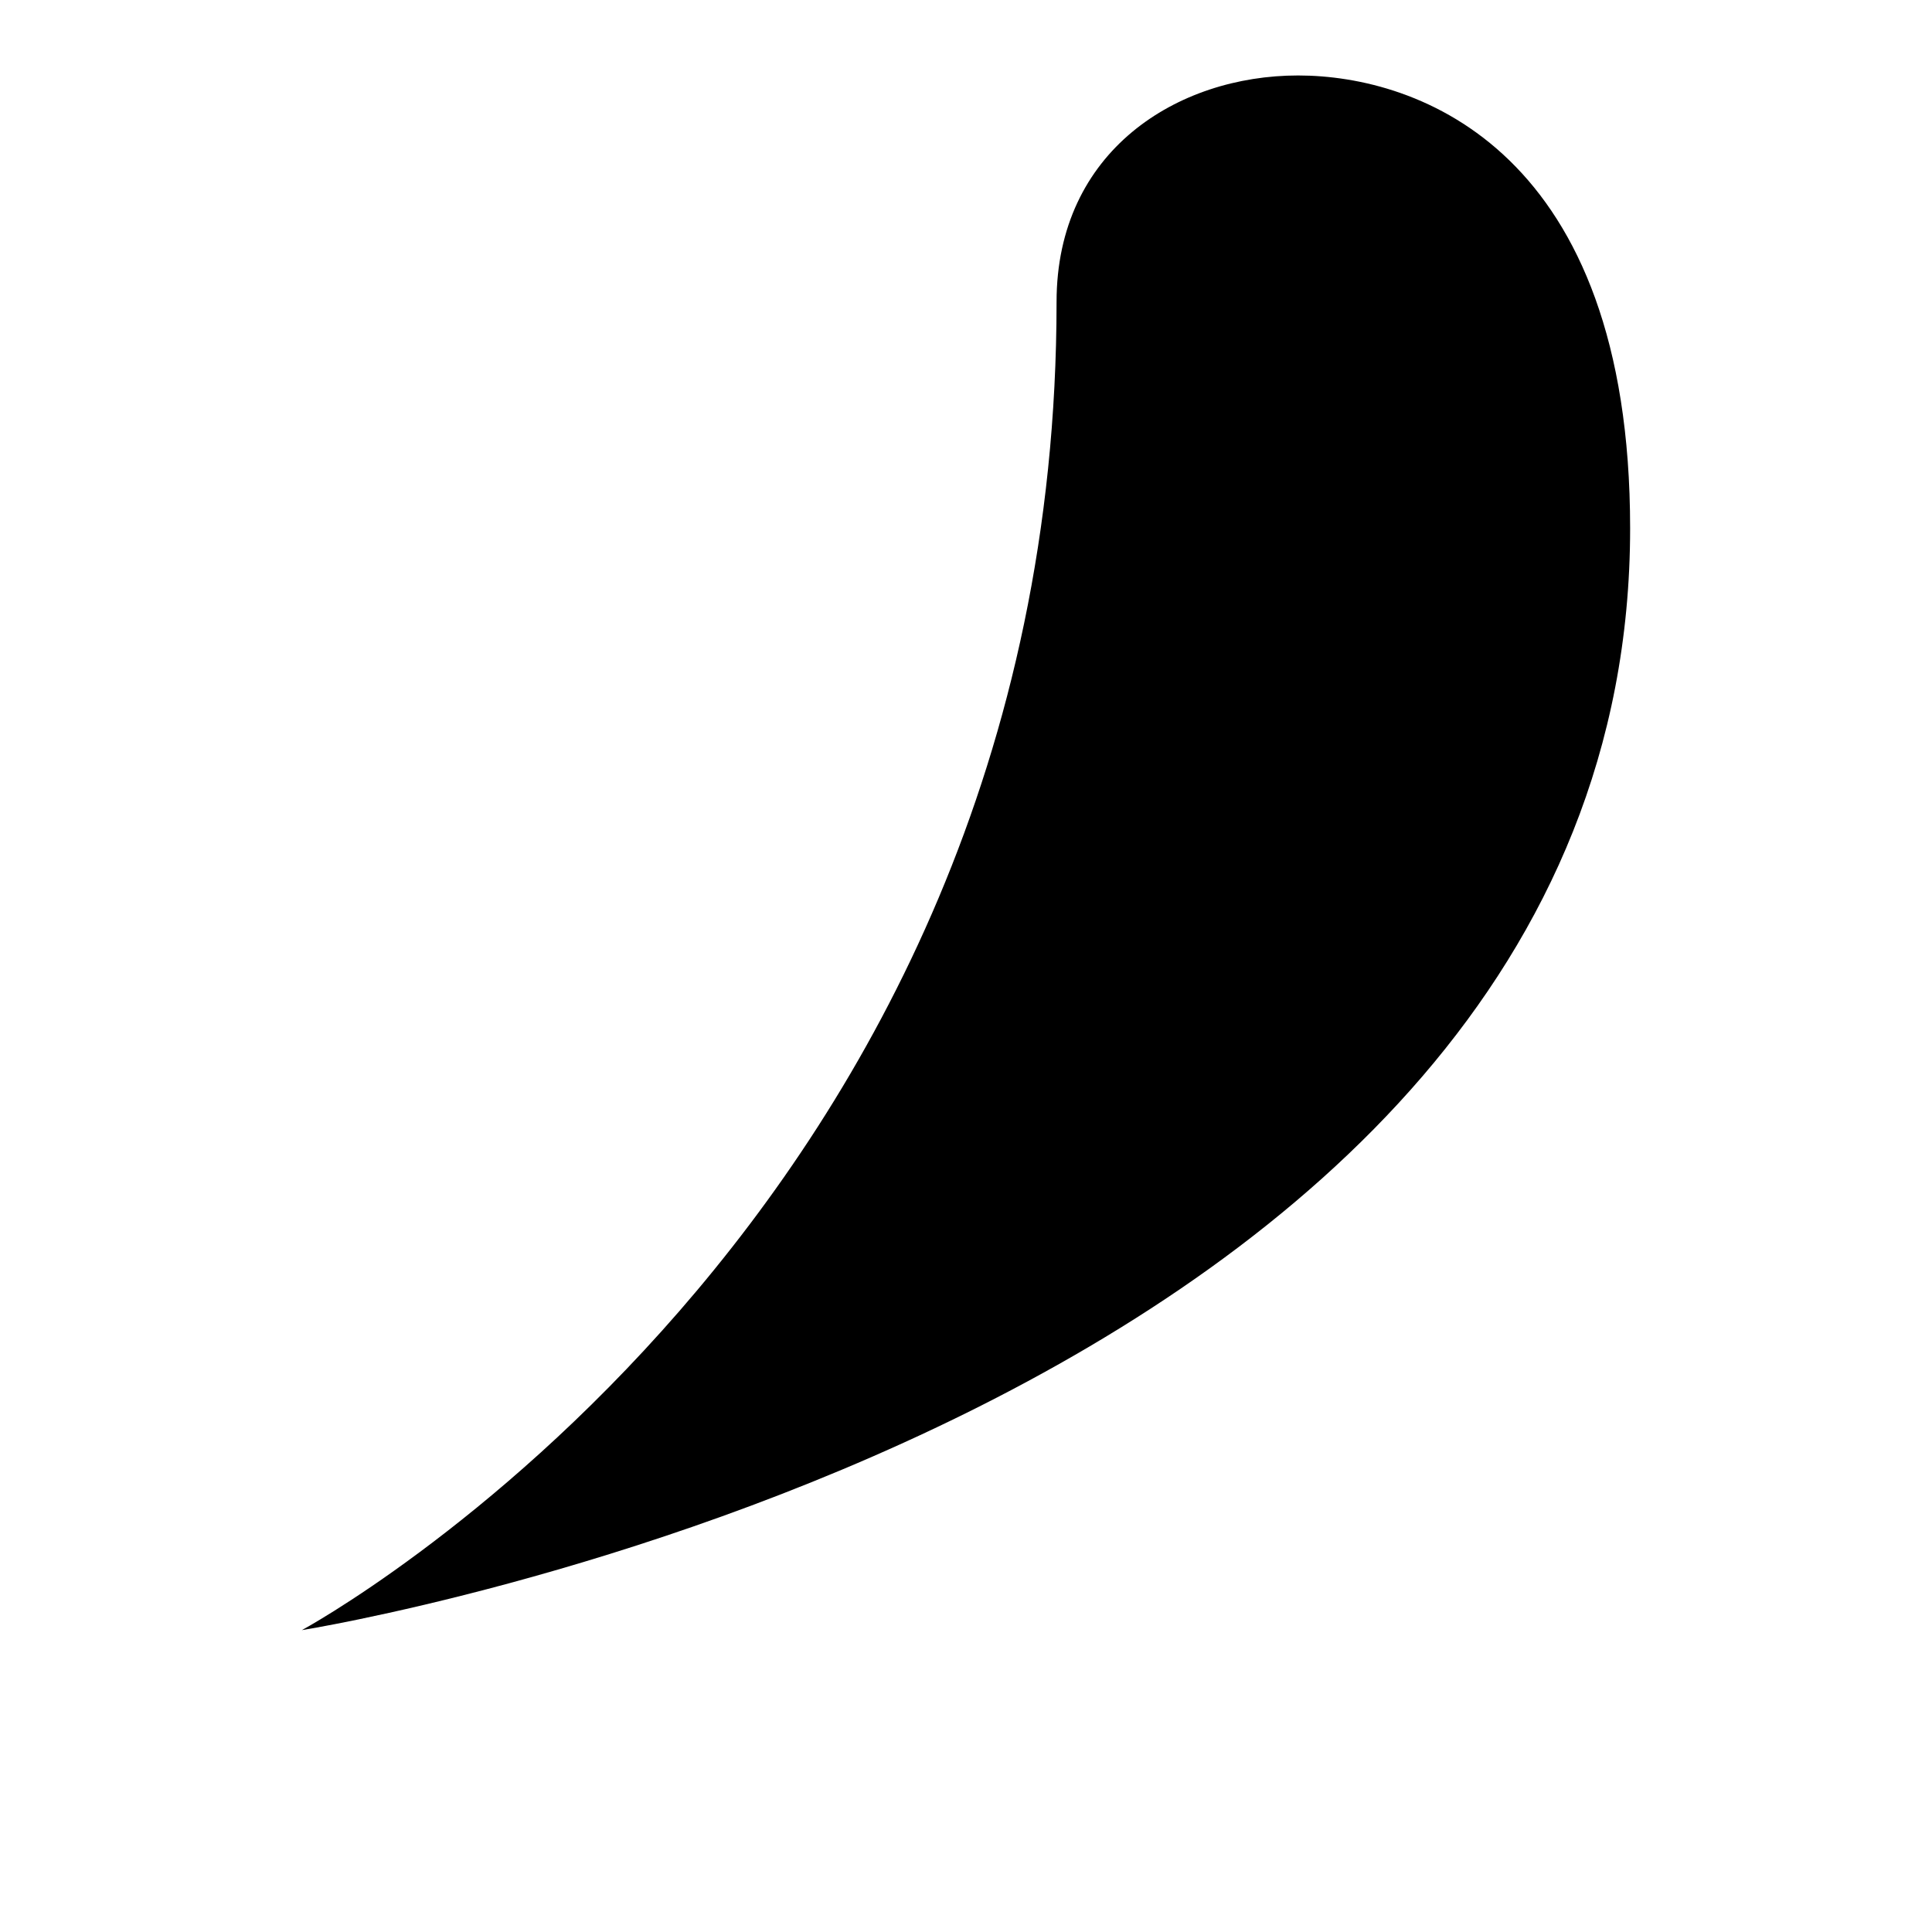 <svg xmlns="http://www.w3.org/2000/svg" fill="none" viewBox="0 0 128 128">
    <path d="M20 108c0 0 88-14 88-73C108 10 94 5 86 5c-8 0-16 5-16 15 0 61-50 88-50 88z"/>
    <style>
        path { fill: #000; }
        @media (prefers-color-scheme: dark) {
            path { fill: #FFF; }
        }
    </style>
</svg>